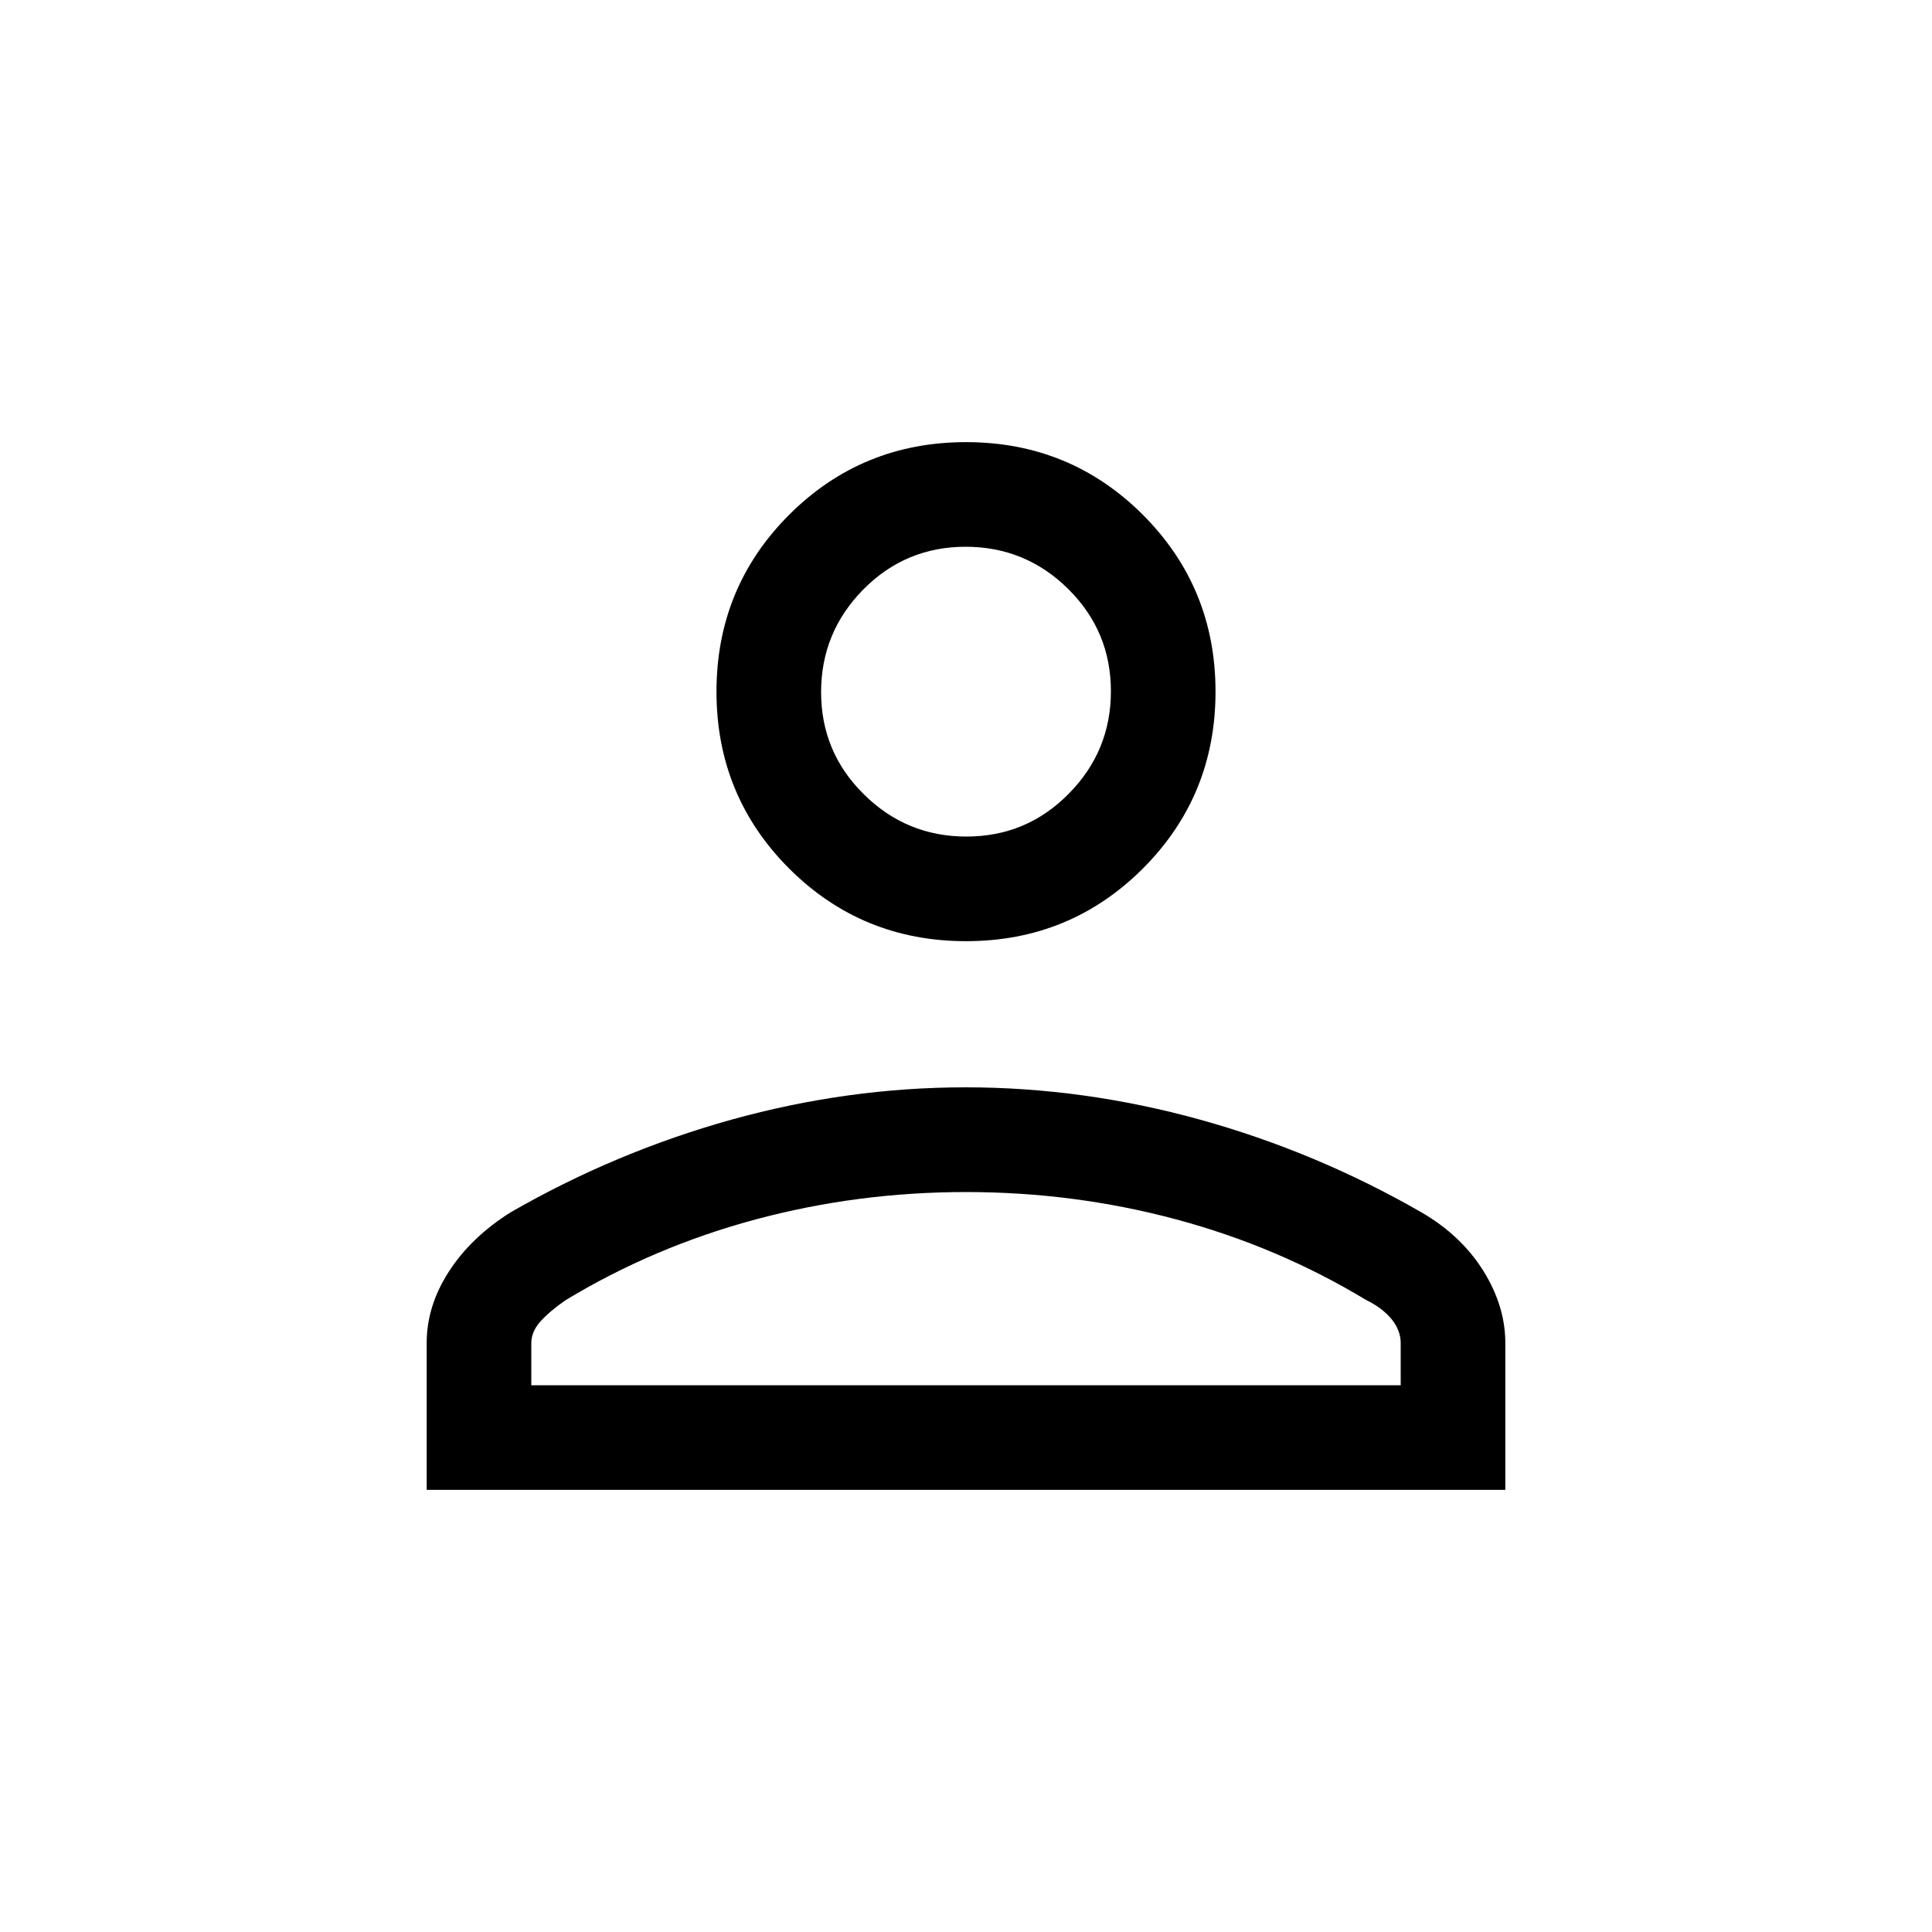 <svg width="20" height="20" viewBox="0 0 20 20" fill="none" xmlns="http://www.w3.org/2000/svg">
<mask id="mask0_2311_16270" style="mask-type:alpha" maskUnits="userSpaceOnUse" x="0" y="0" width="20" height="20">
<rect width="20" height="20" fill="#D9D9D9" style="fill:#D9D9D9;fill:color(display-p3 0.851 0.851 0.851);fill-opacity:1;"/>
</mask>
<g mask="url(#mask0_2311_16270)">
<path d="M10 9.743C9.281 9.743 8.671 9.492 8.169 8.991C7.668 8.489 7.417 7.879 7.417 7.16C7.417 6.441 7.668 5.831 8.169 5.329C8.671 4.828 9.281 4.577 10 4.577C10.719 4.577 11.329 4.828 11.831 5.329C12.332 5.831 12.583 6.441 12.583 7.16C12.583 7.879 12.332 8.489 11.831 8.991C11.329 9.492 10.719 9.743 10 9.743ZM4.417 15.423V13.903C4.417 13.648 4.493 13.402 4.645 13.166C4.797 12.929 5.01 12.724 5.284 12.551C6.01 12.133 6.774 11.813 7.574 11.59C8.375 11.368 9.182 11.256 9.996 11.256C10.809 11.256 11.618 11.368 12.421 11.59C13.225 11.813 13.99 12.133 14.716 12.551C14.99 12.71 15.203 12.912 15.355 13.155C15.507 13.399 15.583 13.648 15.583 13.903V15.423H4.417ZM5.5 14.34H14.5V13.903C14.5 13.816 14.468 13.733 14.405 13.655C14.341 13.578 14.254 13.512 14.143 13.458C13.536 13.091 12.88 12.812 12.176 12.623C11.471 12.434 10.746 12.34 10 12.34C9.254 12.34 8.529 12.434 7.824 12.623C7.12 12.812 6.464 13.091 5.857 13.458C5.745 13.535 5.658 13.609 5.595 13.679C5.532 13.75 5.5 13.824 5.5 13.903V14.34ZM10.004 8.66C10.418 8.66 10.771 8.513 11.062 8.218C11.354 7.924 11.5 7.569 11.5 7.156C11.5 6.742 11.353 6.389 11.058 6.097C10.764 5.806 10.409 5.66 9.996 5.66C9.582 5.66 9.229 5.807 8.937 6.102C8.646 6.397 8.5 6.751 8.5 7.165C8.5 7.578 8.647 7.931 8.942 8.222C9.236 8.514 9.591 8.66 10.004 8.66Z" fill="#BF6C5E" style="fill:#BF6C5E;fill:color(display-p3 0.749 0.423 0.369);fill-opacity:1;"/>
</g>
</svg>
